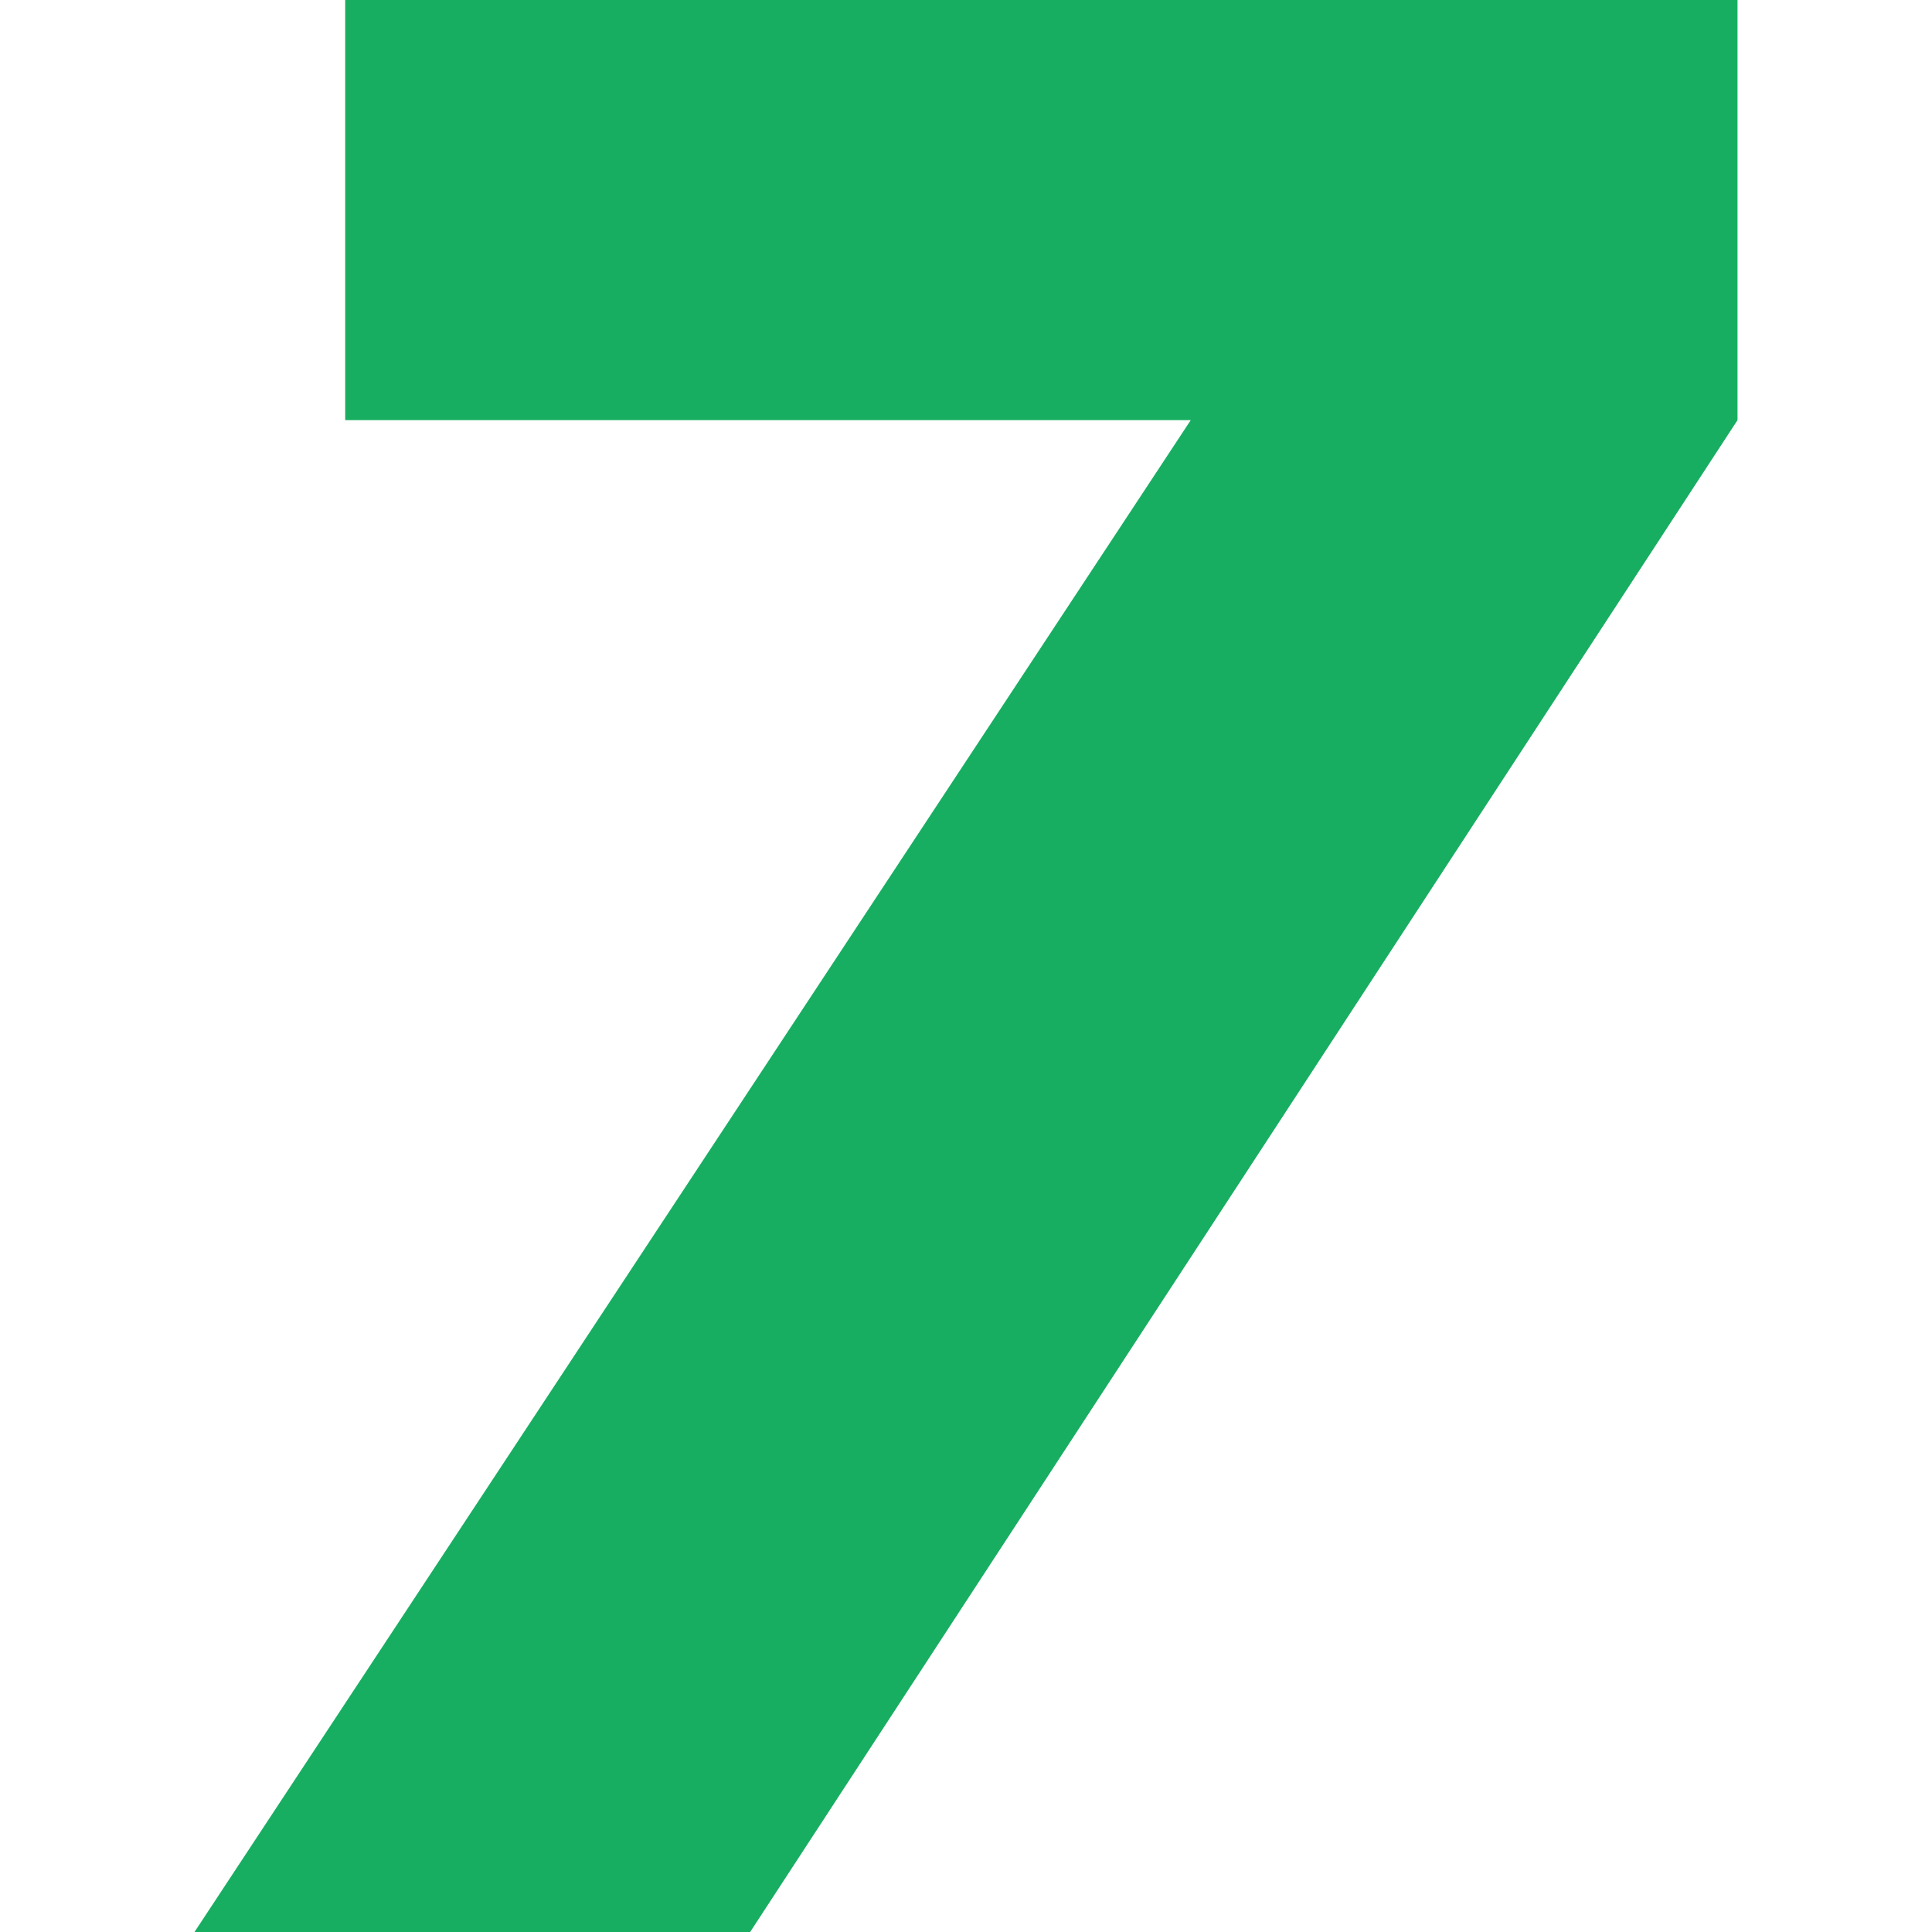 <?xml version="1.0" encoding="UTF-8"?> <svg xmlns="http://www.w3.org/2000/svg" id="Layer_1" viewBox="0 0 256 256"><defs><style>.cls-1{fill:#18ae62;}</style></defs><polygon class="cls-1" points="230.23 0 45.74 0 45.74 55.67 157.78 55.67 25.77 256 99.4 256 230.23 55.67 230.23 0"></polygon></svg> 